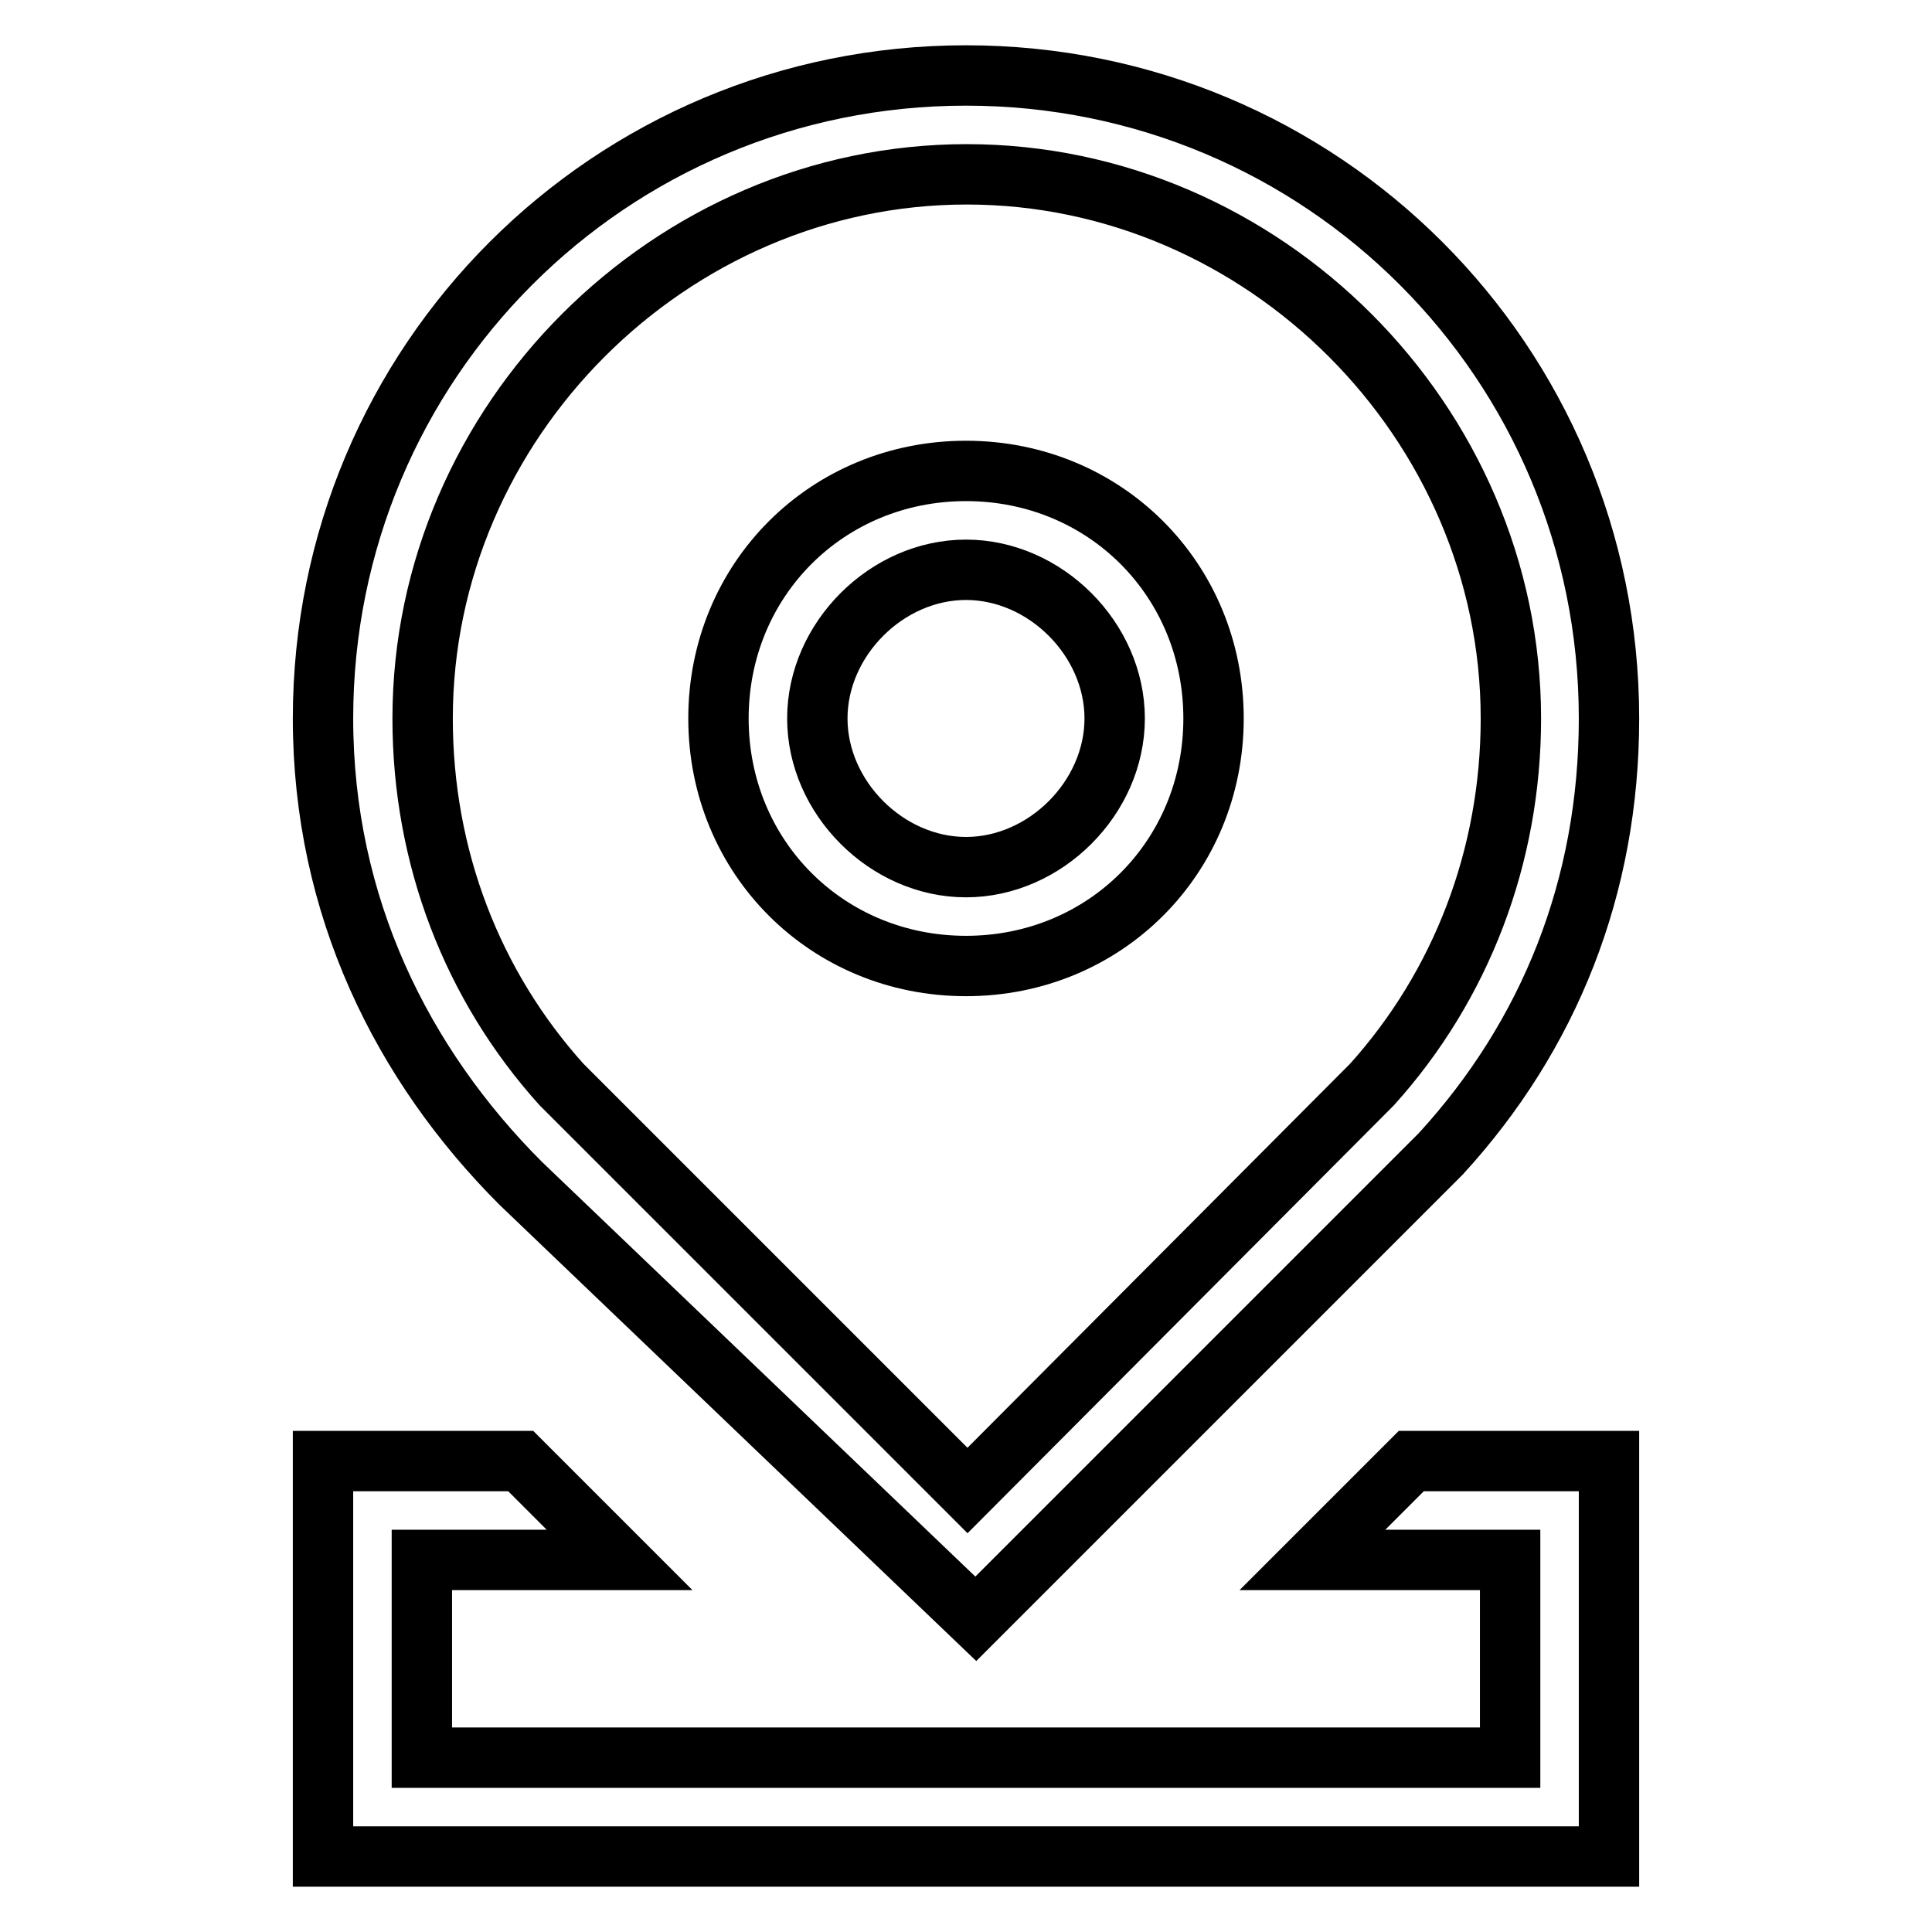 <?xml version="1.0" encoding="utf-8"?>
<!-- Svg Vector Icons : http://www.onlinewebfonts.com/icon -->
<!DOCTYPE svg PUBLIC "-//W3C//DTD SVG 1.1//EN" "http://www.w3.org/Graphics/SVG/1.1/DTD/svg11.dtd">
<svg version="1.1" xmlns="http://www.w3.org/2000/svg" xmlns:xlink="http://www.w3.org/1999/xlink" x="0px" y="0px" viewBox="0 0 256 256" enable-background="new 0 0 256 256" xml:space="preserve">
<g> <path stroke-width="8" fill-opacity="0" stroke="#000000"  d="M200.1,232.9v-26.2h-26.2l13.1-13.1h26.2V246H42.8v-52.4H69l13.1,13.1H55.9v26.2H200.1z M181.8,143.7 c11.8-13.1,18.4-30.2,18.4-48.5c0-39.3-32.8-72.1-72.1-72.1c-39.3,0-72.1,32.8-72.1,72.1c0,18.4,6.6,35.4,18.4,48.5l53.8,53.8 L181.8,143.7z M187,156.8l-57.7,57.7L69,156.8c-15.7-15.7-26.2-36.7-26.2-61.6C42.8,48,80.8,10,128,10c47.2,0,85.2,38,85.2,85.2 c0,22.3-7.9,42-22.3,57.7L187,156.8L187,156.8z M128,128c-18.4,0-32.8-14.4-32.8-32.8s14.4-32.8,32.8-32.8 c18.4,0,32.8,14.4,32.8,32.8S146.4,128,128,128z M128,114.9c10.5,0,19.7-9.2,19.7-19.7c0-10.5-9.2-19.7-19.7-19.7 c-10.5,0-19.7,9.2-19.7,19.7C108.3,105.7,117.5,114.9,128,114.9L128,114.9z"/></g>
</svg>